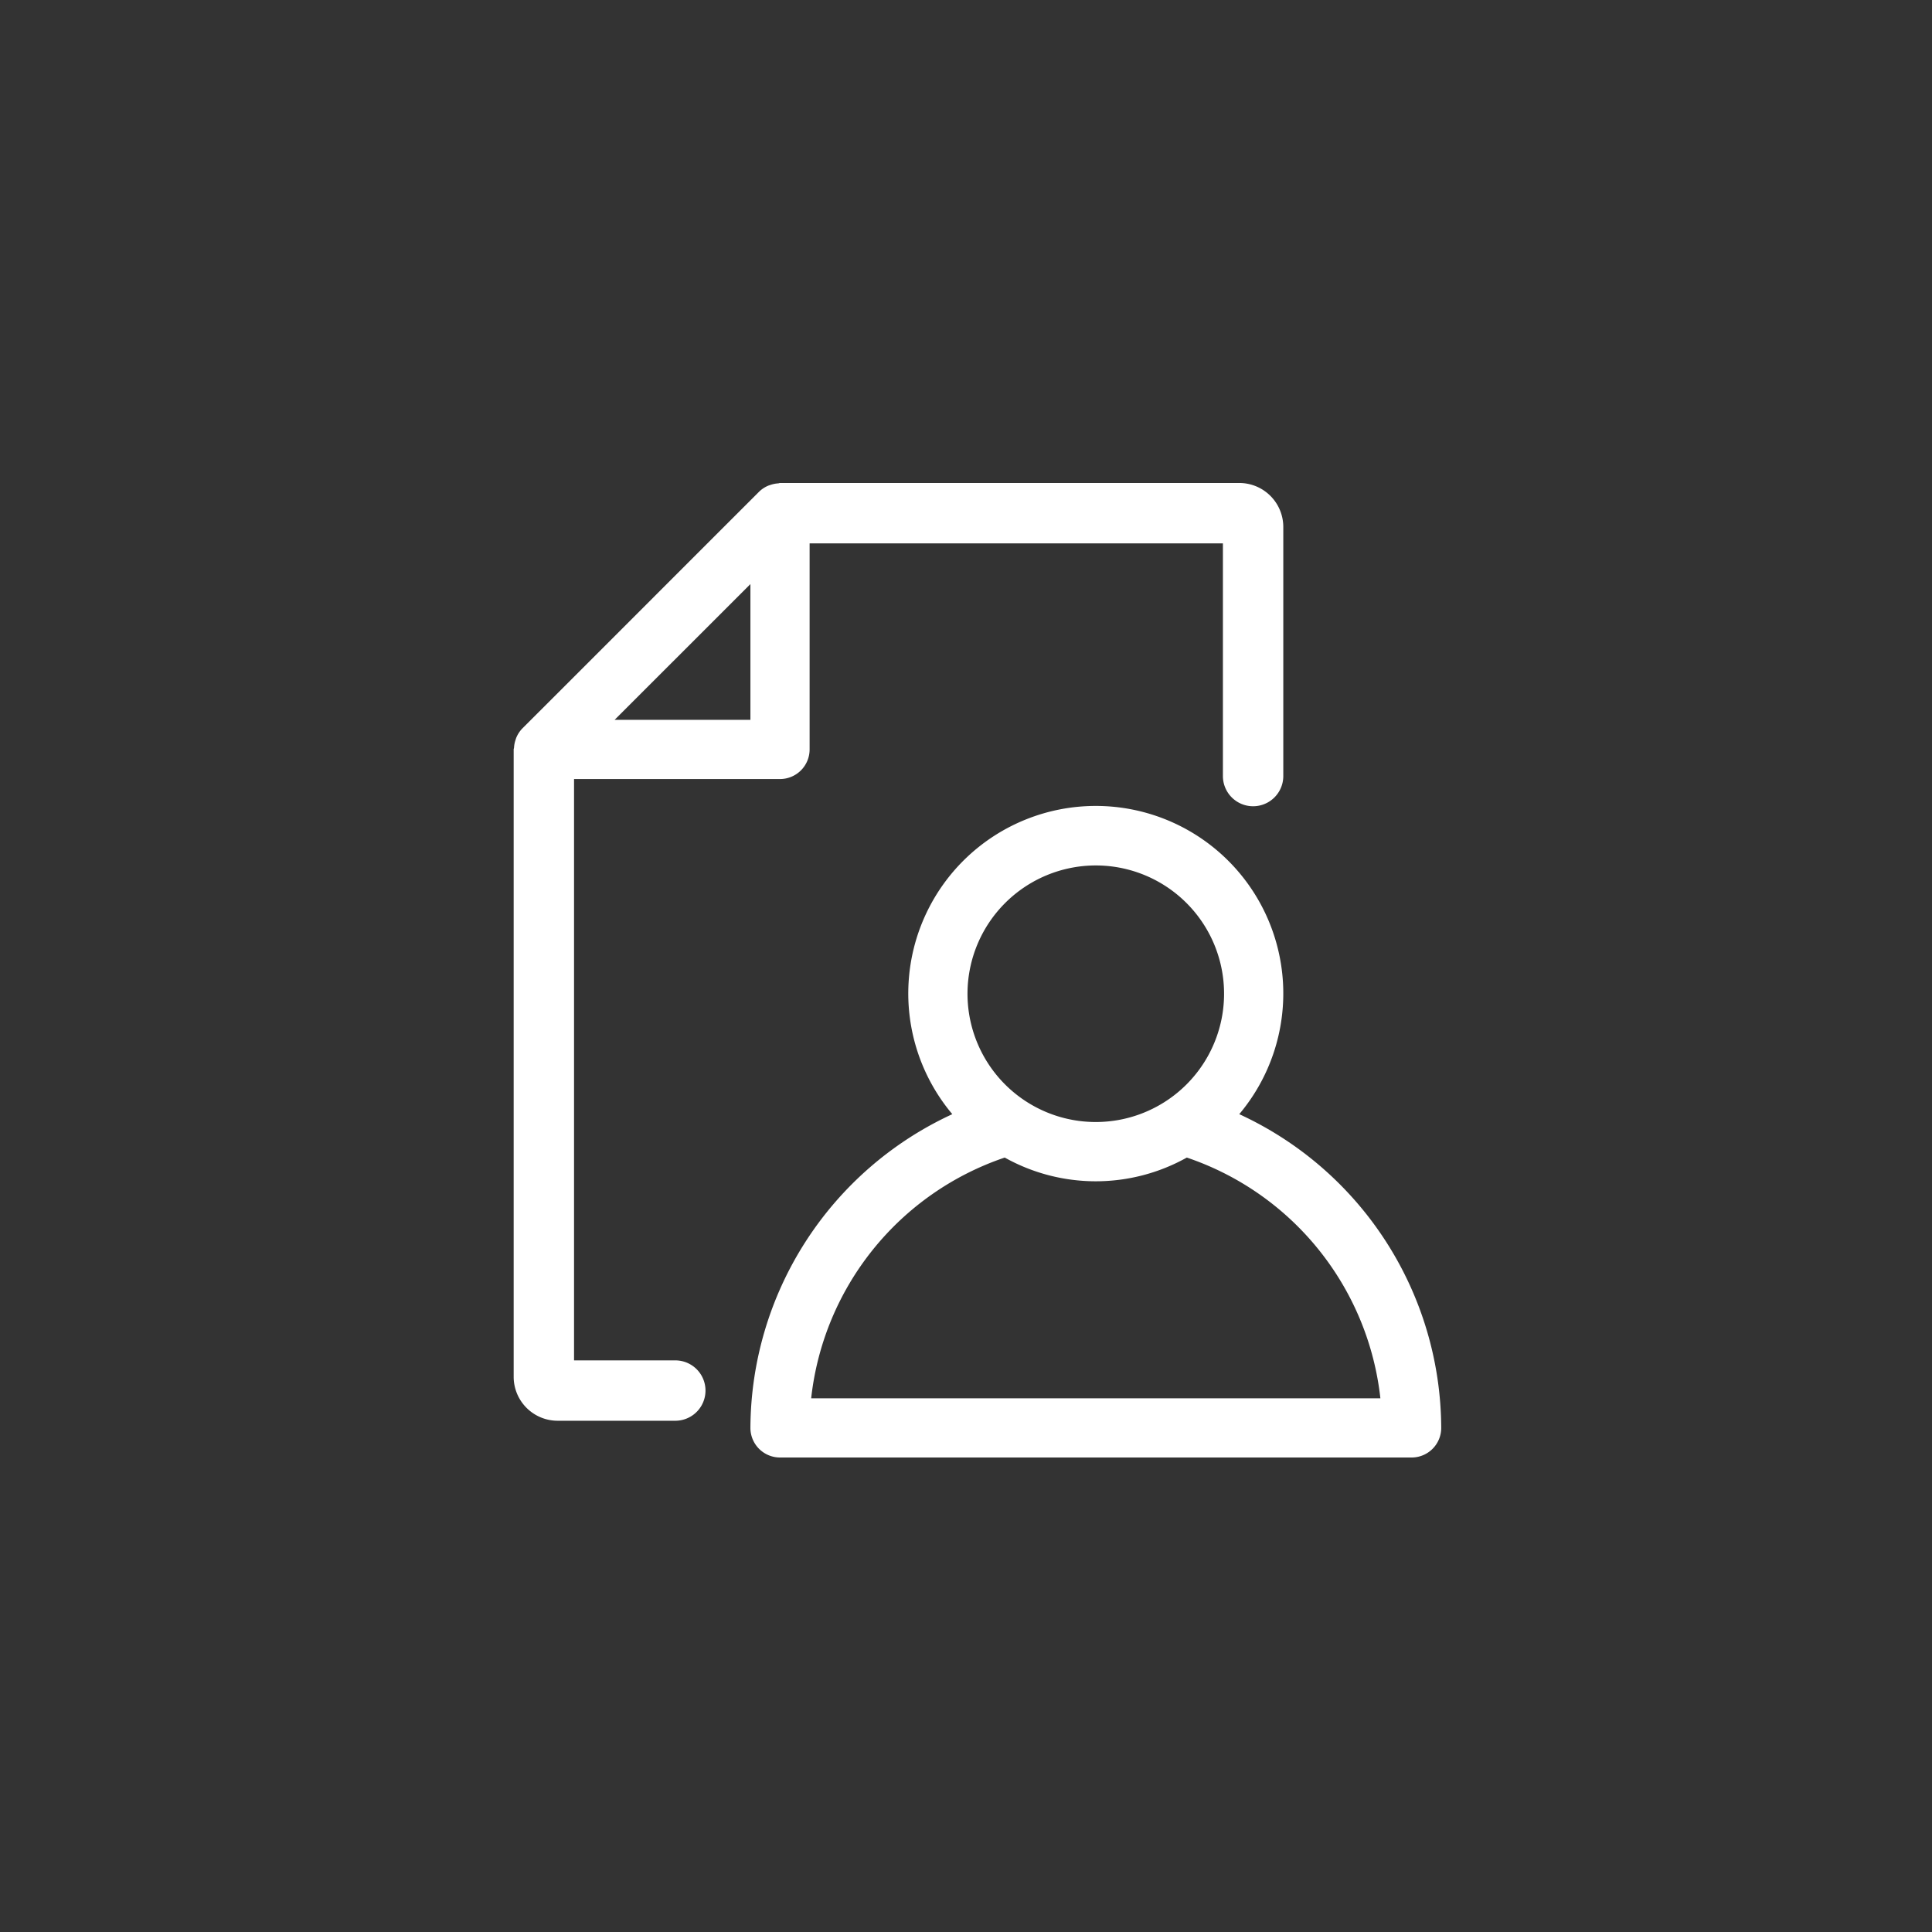 <svg xmlns="http://www.w3.org/2000/svg" width="130" height="130" viewBox="0 0 130 130">
  <rect x="0" y="0" width="130" height="130" fill="#333333" stroke="none"/>
  <g id="그룹_2047" data-name="그룹 2047" transform="translate(0.333)">
    <rect id="사각형_445" data-name="사각형 445" width="130" height="130" transform="translate(-0.333)" fill="none"/>
    <g id="그룹_2317" data-name="그룹 2317" transform="translate(34.225 32.499)">
      <path id="패스_3400" data-name="패스 3400" d="M141.023,793.458a12.617,12.617,0,1,0-19.308,0,23.351,23.351,0,0,0-13.585,21.11,1.991,1.991,0,0,0,1.991,1.992h42.5a1.992,1.992,0,0,0,1.992-1.992A23.351,23.351,0,0,0,141.023,793.458Zm-9.654-16.736a8.632,8.632,0,1,1-8.632,8.63A8.639,8.639,0,0,1,131.369,776.722Zm-19.151,35.856a19.332,19.332,0,0,1,13.024-16.2,12.557,12.557,0,0,0,12.253,0,19.335,19.335,0,0,1,13.024,16.2Z" transform="translate(-92.194 -750.987)" fill="#fff"/>
      <path id="패스_3401" data-name="패스 3401" d="M147.154,759.353h-30.9c-.044,0-.083.023-.127.026a1.988,1.988,0,0,0-.507.1c-.067.023-.13.041-.192.068a1.975,1.975,0,0,0-.582.39l-3.479,3.478-8.978,8.98-3.479,3.477a1.987,1.987,0,0,0-.39.583c-.028.062-.046.125-.067.189a1.985,1.985,0,0,0-.1.513c0,.042-.024.08-.024.124v42.213a2.959,2.959,0,0,0,2.959,2.959h7.891v0l.026,0a2.031,2.031,0,1,0,0-4.062l-.026,0v0h-6.788V779.274H116.25a1.993,1.993,0,0,0,1.992-1.992V763.416h27.81v15.657a2.031,2.031,0,0,0,4.063,0V762.314A2.961,2.961,0,0,0,147.154,759.353Zm-32.895,15.936h-9.136l9.136-9.134Z" transform="translate(-98.323 -759.353)" fill="#fff"/>
    </g>
  </g>
</svg>
